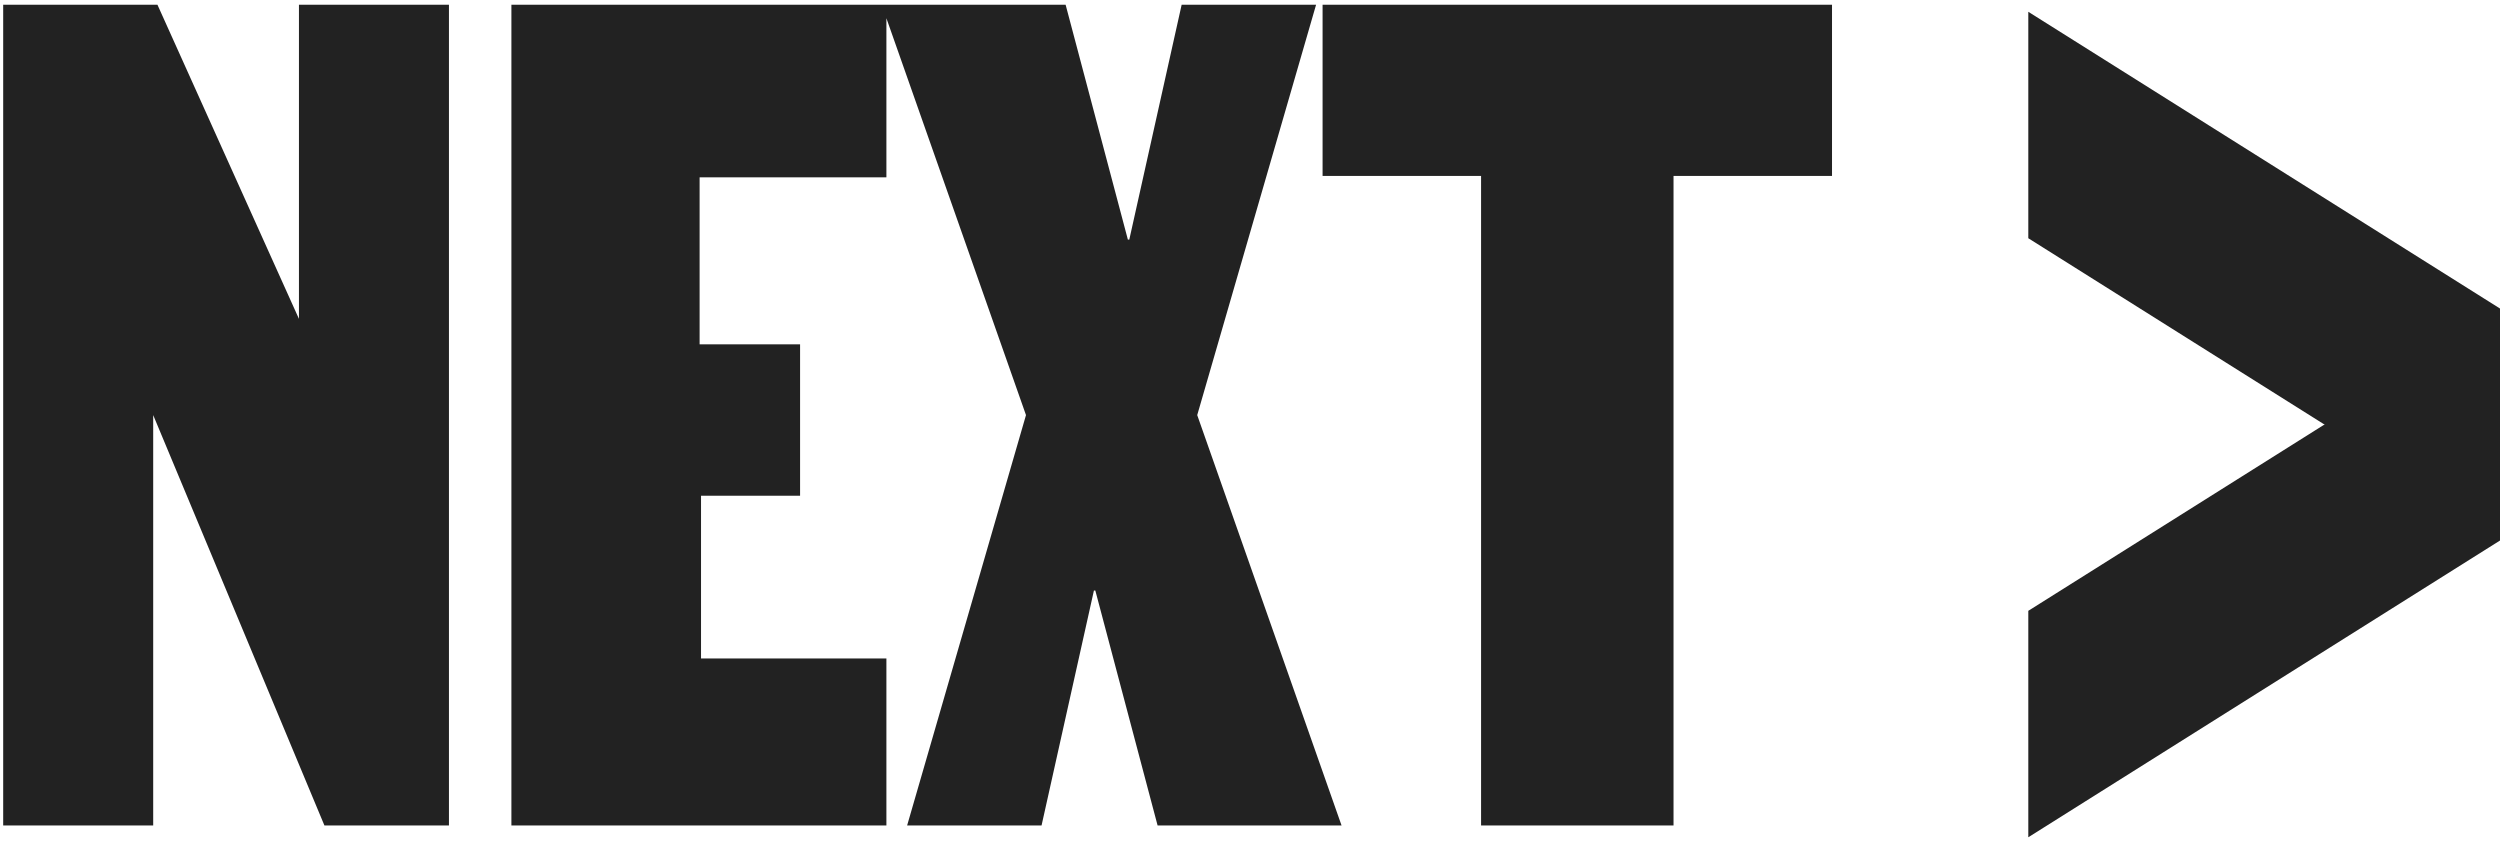 <svg width="212" height="72" viewBox="0 0 212 72" fill="none" xmlns="http://www.w3.org/2000/svg">
<g clip-path="url(#clip0_1331_72)">
<path d="M38.071 0.4V70H27.511L12.991 35.2V70H0.27V0.4H13.351L25.351 27.04V0.4H38.071ZM59.327 15.04V29.2H67.847V42.04H59.447V55.84H75.167V70H43.367V0.4H75.167V15.04H59.327ZM101.524 35.2L113.764 70H98.164L92.884 50.08H92.764L88.324 70H76.924L87.004 35.2L74.764 0.4H90.364L95.644 20.32H95.764L100.204 0.4H111.604L101.524 35.2ZM155.355 0.4V14.92H141.915V70H125.595V14.92H112.155V0.4H155.355Z" fill="#222222"/>
<path d="M172 1L212 26.164V45.366L172 20.202V1Z" fill="#222222"/>
<path d="M212 26.634L172 51.798V71L212 45.836V26.634Z" fill="#222222"/>
</g>
<defs>
<clipPath id="clip0_1331_72">
<rect width="212" height="72" fill="white"/>
</clipPath>
</defs>
</svg>
